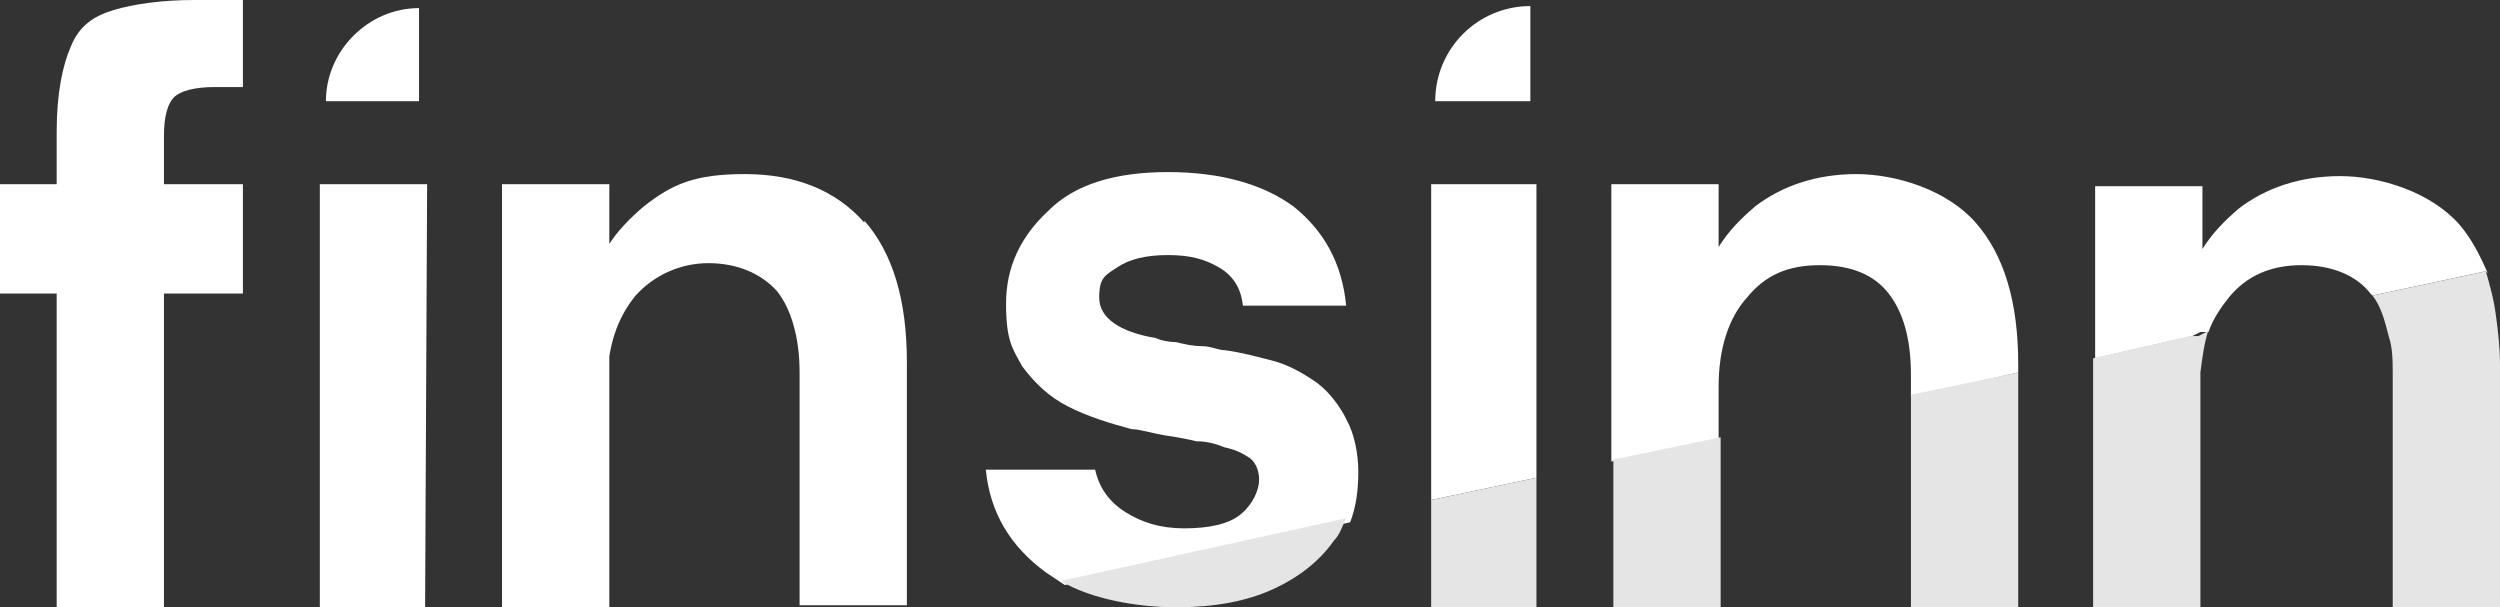 <?xml version="1.0" encoding="UTF-8"?>
<svg id="Layer_1" xmlns="http://www.w3.org/2000/svg" width="123.5" height="30" version="1.1" viewBox="0 0 123.5 30">
  <rect x="0" y="0" width="123.5" height="30" fill="#333333" stroke="none"/>
  <!-- Generator: Adobe Illustrator 29.7.0, SVG Export Plug-In . SVG Version: 2.1.1 Build 41)  -->
  <defs>
    <style>
      .st0 {
        fill: #fff;
      }

      .st1 {
        fill: #e5e5e5;
      }
    </style>
  </defs>
  <g>
    <path class="st0" d="M9.6,0c-1.6,0-3,.2-4,.5-1,.3-1.7.8-2.1,1.8-.4.9-.7,2.3-.7,4.2v23.6h5.3V6.7c0-1,.2-1.6.5-1.9.3-.3,1-.5,2-.5h1.4V0h-2.5ZM0,9.1v5.4h12v-5.4H0Z"/>
    <polygon class="st0" points="15.8 30 15.8 9.1 21.1 9.1 21 30 15.8 30"/>
    <path class="st0" d="M16.1,5h0c0-2.5,2.1-4.6,4.6-4.6h0v4.6h-4.6Z"/>
    <path class="st0" d="M70.9,5h0c0-2.6,2.1-4.7,4.7-4.7h0v4.7h-4.7Z"/>
    <path class="st0" d="M42.7,11c-1.4-1.6-3.4-2.4-5.9-2.4s-3.6.5-5,1.6c-.7.6-1.3,1.2-1.8,2-.4.6-.7,1.3-.9,2.1l.9,4.7c0-1.9.5-3.3,1.4-4.4.9-1,2.2-1.6,3.6-1.6s2.6.5,3.4,1.4c.7.9,1.1,2.3,1.1,4v11.5h5.3v-12c0-3.1-.7-5.4-2.1-7ZM24.8,9.1v20.9h5.3V9.1h-5.3Z"/>
    <path class="st0" d="M66.4,20.5c-.4-.7-.9-1.3-1.5-1.7-.6-.4-1.3-.8-2.1-1s-1.5-.4-2.3-.5c-.3,0-.7-.2-1.1-.2-.5,0-.9-.1-1.3-.2-.4,0-.8-.1-1-.2-1.8-.3-2.8-1-2.8-2s.3-1.1.9-1.5c.6-.4,1.4-.6,2.5-.6s1.8.2,2.5.6c.7.4,1.1,1,1.2,1.9h5.1c-.2-2.1-1.1-3.7-2.6-4.9-1.5-1.1-3.6-1.7-6.2-1.7s-4.6.6-5.9,1.9c-1.4,1.3-2.1,2.8-2.1,4.6s.3,2.2.8,3.1c.6.8,1.3,1.5,2.3,2s2,.8,3.1,1.1c.4,0,1,.2,1.6.3.7.1,1.2.2,1.6.3.5,0,.9.1,1.4.3.5.1.9.3,1.2.5.3.2.5.6.5,1.1s-.3,1.2-.9,1.7c-.6.5-1.6.7-2.8.7s-2.1-.3-2.9-.8c-.8-.5-1.3-1.2-1.5-2.1h-5.4c.2,2.1,1.2,3.8,3,5.1.3.2.6.4.9.6l14.1-3.1c.3-.8.4-1.6.4-2.5s-.2-1.9-.6-2.6Z"/>
    <polygon class="st0" points="75.9 9.1 75.9 23.6 70.7 24.7 70.7 9.1 75.9 9.1"/>
    <path class="st0" d="M99.7,18v.4l-5.3,1.2v-1.1c0-1.8-.4-3.1-1.1-4-.7-.9-1.8-1.4-3.4-1.4s-2.7.5-3.6,1.6c-.9,1-1.4,2.5-1.4,4.4v2.6l-5.3,1.1v-13.7h5.3v3.1c.5-.8,1.1-1.4,1.8-2,1.3-1,3-1.6,5-1.6s4.5.8,5.9,2.4c1.4,1.6,2.1,3.9,2.1,7Z"/>
    <path class="st0" d="M122.8,13.4l-5.6,1.2s0,0-.1-.1c-.7-.9-1.9-1.4-3.4-1.4s-2.7.5-3.6,1.6c-.4.5-.8,1.1-1,1.7h-.4c0,0-.4.2-.4.2l-4.8,1.1v-8.5h5.3v3.1c.5-.8,1.1-1.4,1.8-2,1.3-1,3-1.6,5-1.6s4.5.8,5.9,2.4c.6.7,1,1.5,1.4,2.4Z"/>
  </g>
  <path class="st1" d="M66.5,25.6c-.2.4-.3.8-.6,1.1-.7,1-1.7,1.8-3,2.4-1.3.6-2.9.9-4.8.9s-4.2-.4-5.7-1.3l14.1-3.1Z"/>
  <polygon class="st1" points="75.9 23.6 75.9 30 70.7 30 70.7 24.7 75.9 23.6"/>
  <polygon class="st1" points="85 21.6 85 30 79.7 30 79.7 22.7 85 21.6"/>
  <polygon class="st1" points="99.7 18.4 99.7 30 94.4 30 94.4 19.5 99.7 18.4"/>
  <path class="st1" d="M109.1,16.3c-.2.6-.3,1.3-.4,2.1,0,.2,0,.4,0,.6v11.1h-5.3v-12.4l4.8-1.1h.4c0,0,.4-.2.4-.2Z"/>
  <path class="st1" d="M123.5,18v12h-5.3v-11.5c0-.7,0-1.3-.2-1.9-.2-.8-.4-1.5-.8-2l5.6-1.2c.2.7.4,1.4.5,2.2.1.7.2,1.6.2,2.4Z"/>
</svg>